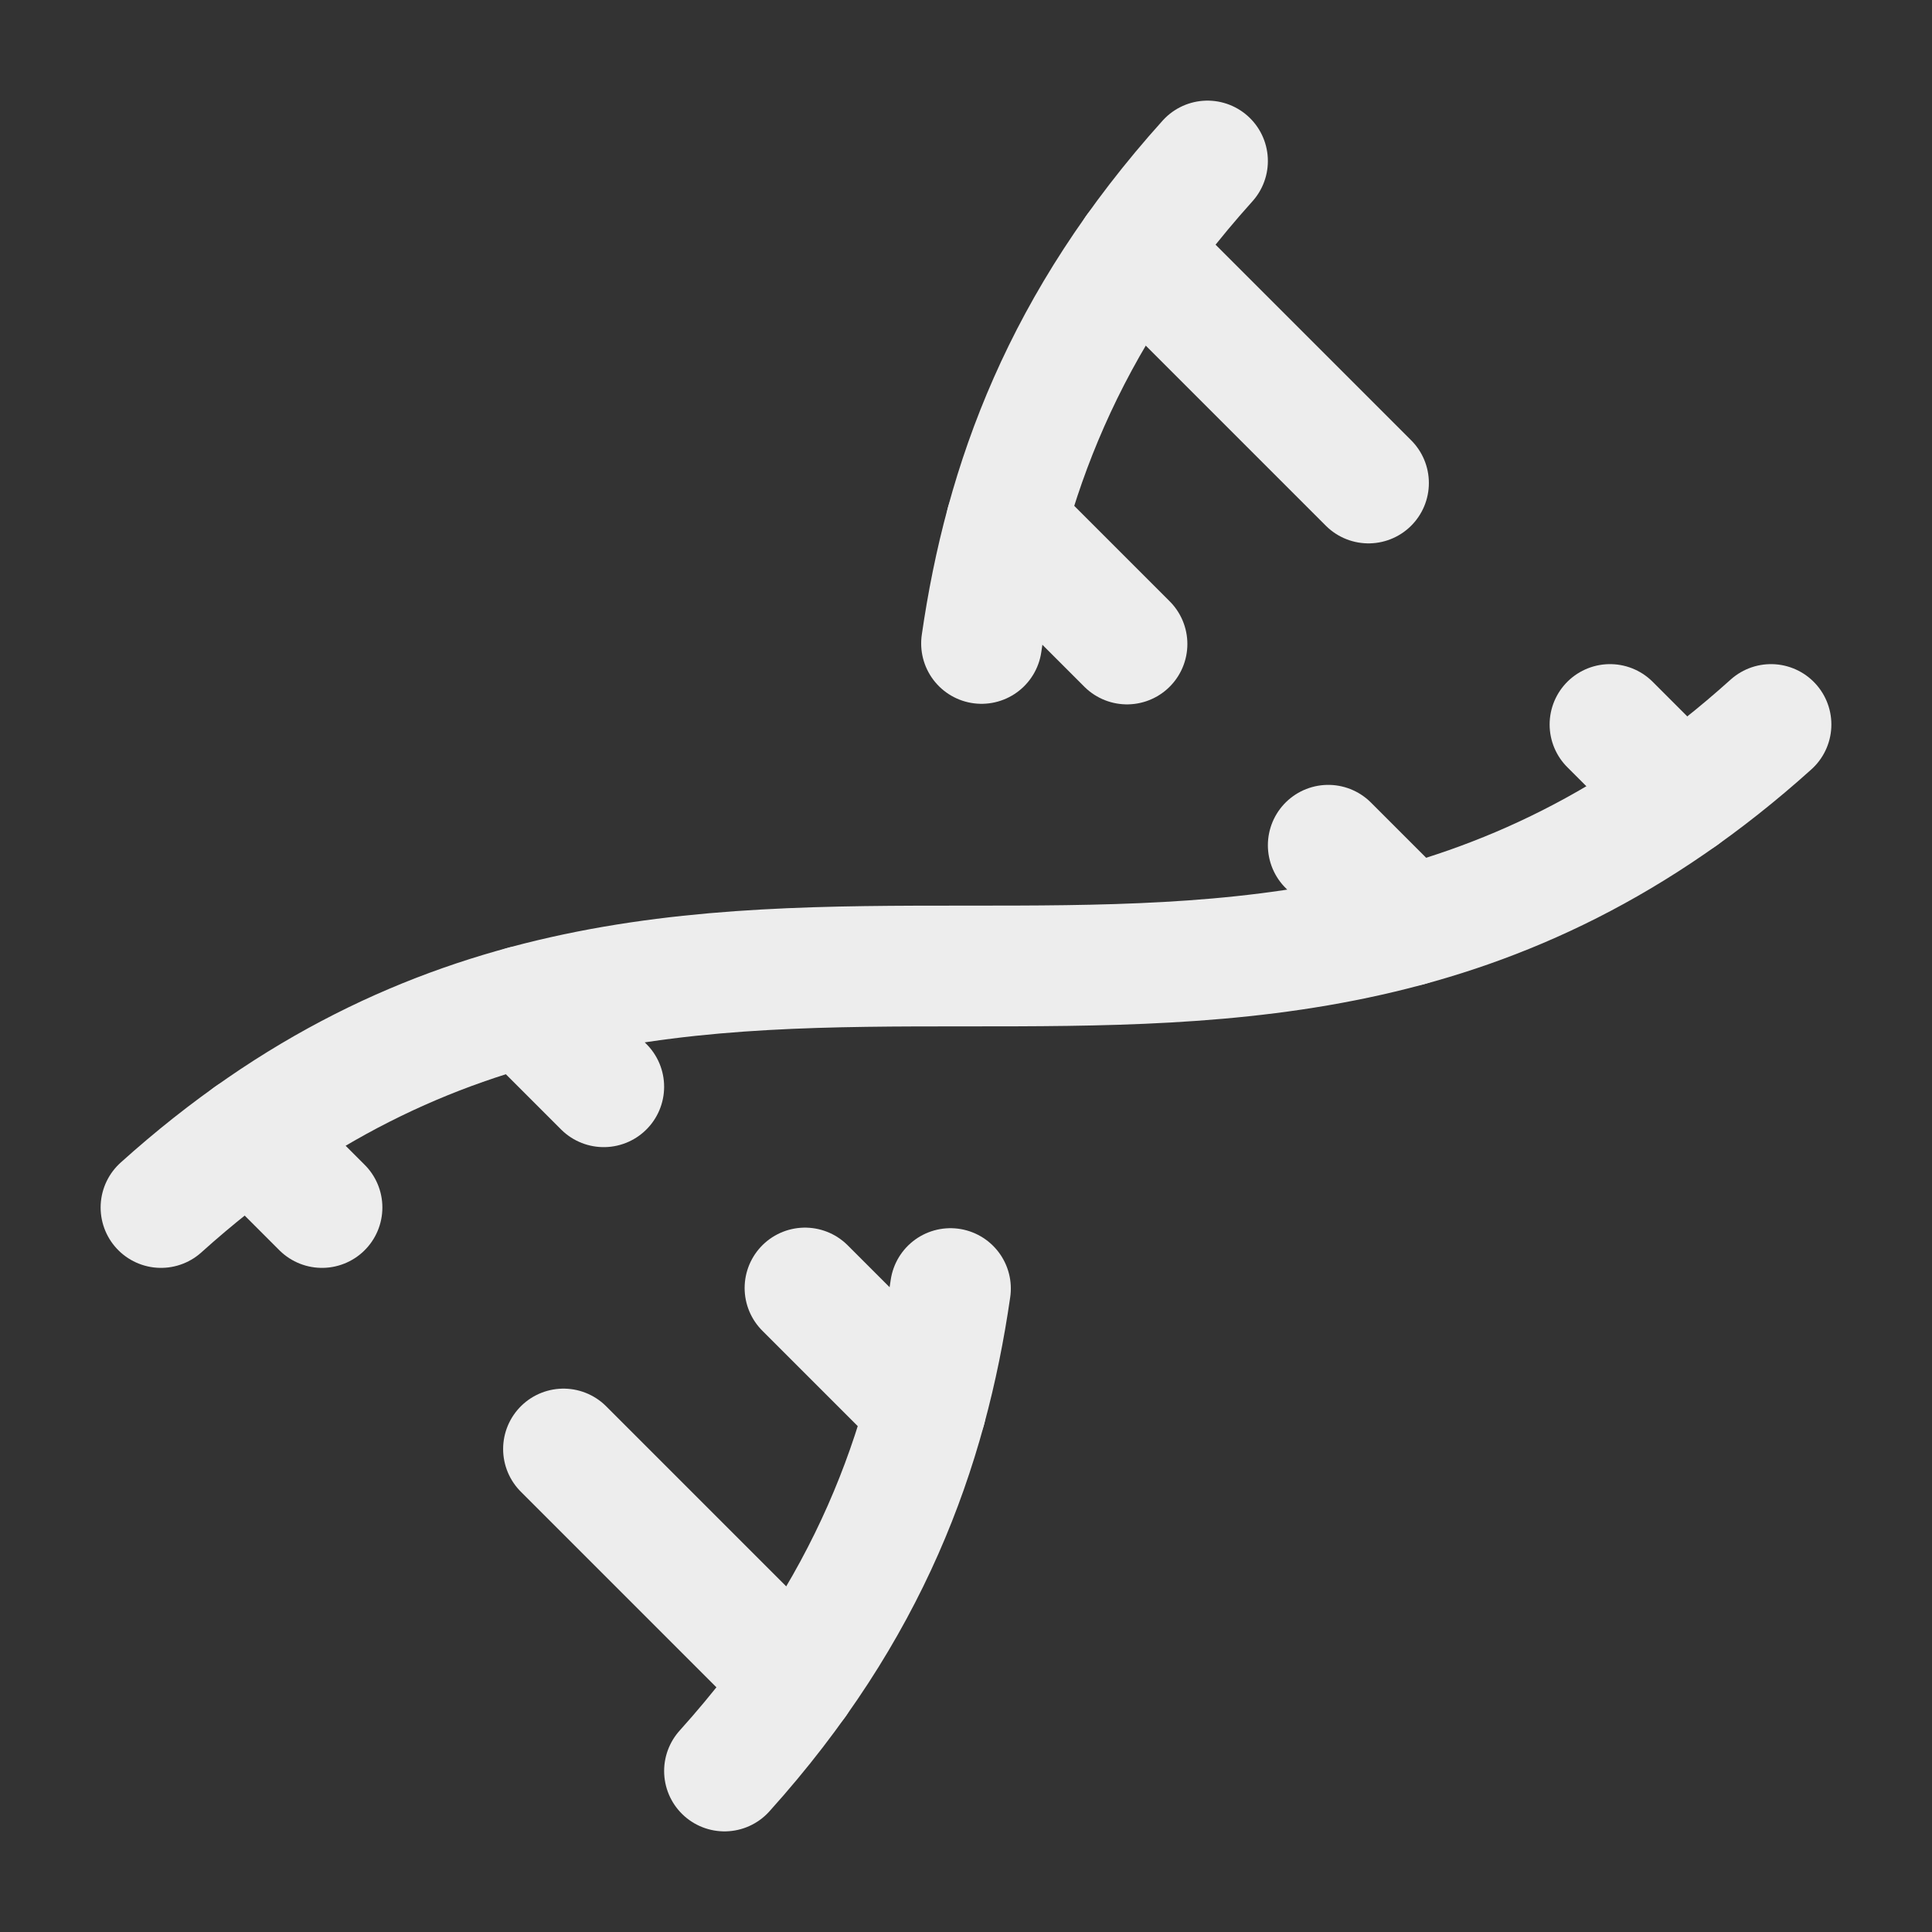 <svg xmlns="http://www.w3.org/2000/svg" width="36" height="36" viewBox="0 0 24 24" fill="none" stroke="#ededed" stroke-width="1.5" stroke-linecap="round" stroke-linejoin="round" class="lucide lucide-dna"><rect x="0" y="0" width="24" height="24" fill="#333333" stroke="none"/><path d="m10 16 1.5 1.5"/><path d="m14 8-1.5-1.5"/><path d="M15 2c-1.798 1.998-2.518 3.995-2.807 5.993"/><path d="m16.5 10.5 1 1"/><path d="m17 6-2.891-2.891"/><path d="M2 15c6.667-6 13.333 0 20-6"/><path d="m20 9 .891.891"/><path d="M3.109 14.109 4 15"/><path d="m6.5 12.5 1 1"/><path d="m7 18 2.891 2.891"/><path d="M9 22c1.798-1.998 2.518-3.995 2.807-5.993"/></svg>